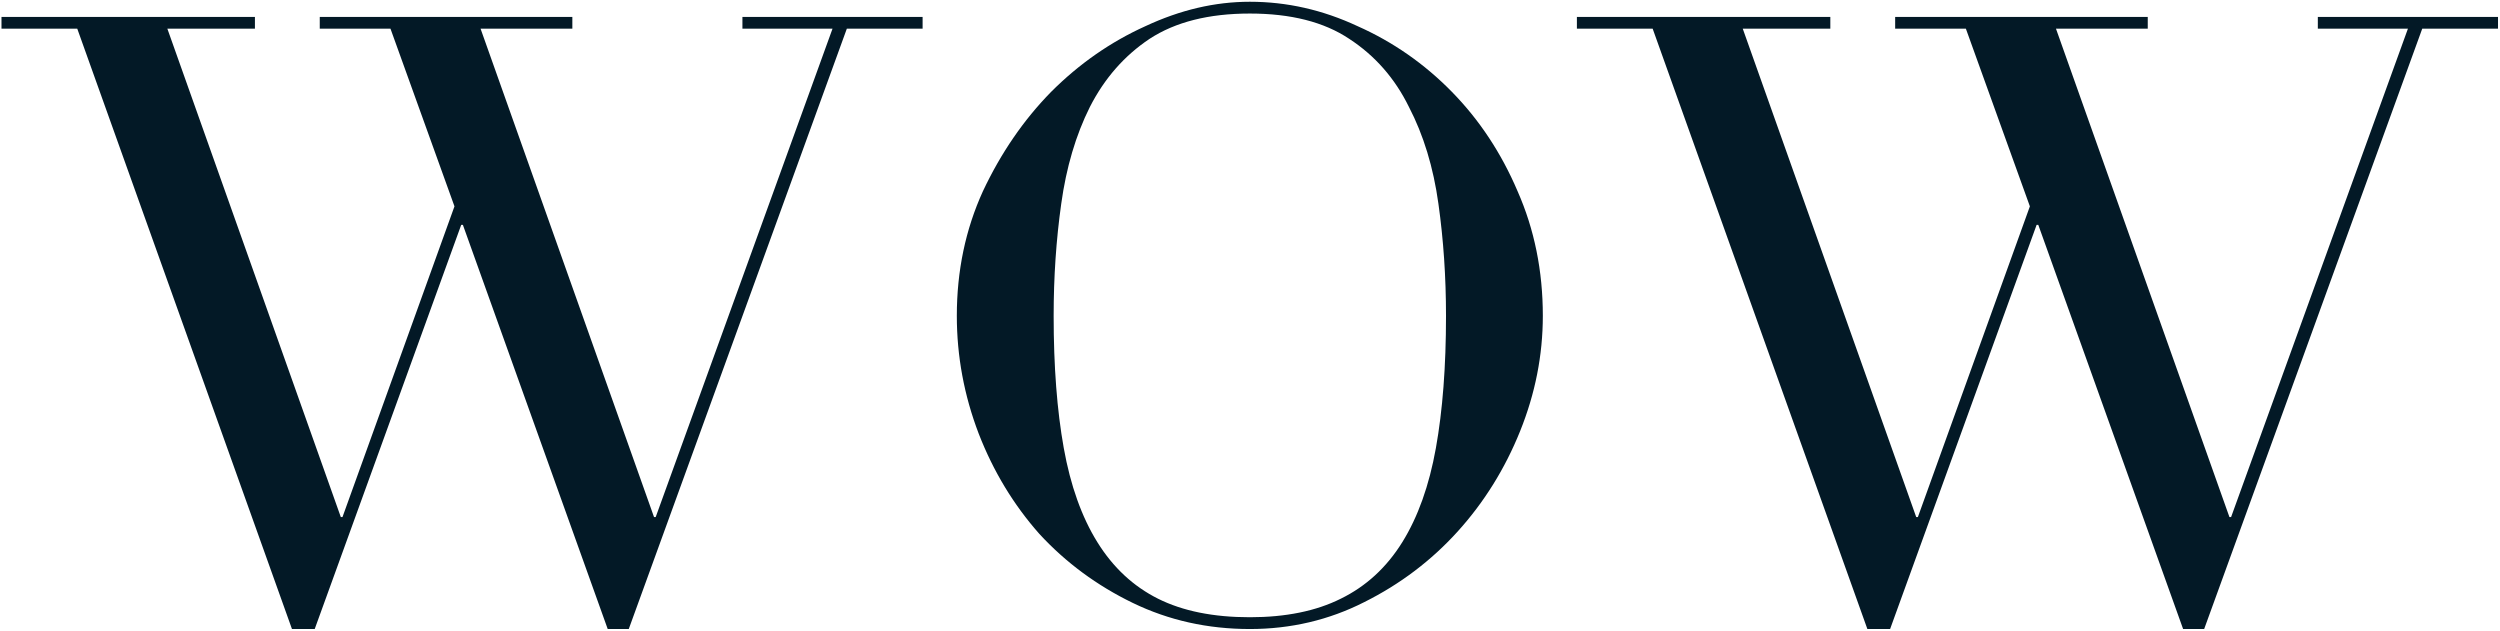 <?xml version="1.0" encoding="UTF-8"?> <svg xmlns="http://www.w3.org/2000/svg" width="772" height="195" viewBox="0 0 772 195" fill="none"><path d="M0.461 5.222H78.721V8.862H51.681L105.241 159.662H105.761L140.341 63.722L120.581 8.862H98.741V5.222H176.741V8.862H148.401L201.961 159.662H202.481L257.081 8.862H229.261V5.222H284.901V8.862H261.501L194.161 194.242H187.661L142.941 69.442H142.421L97.181 194.242H90.16L23.86 8.862H0.461V5.222ZM325.367 97.522C325.367 113.122 326.407 126.728 328.487 138.342C330.567 149.955 334.034 159.662 338.887 167.462C343.74 175.262 349.98 181.068 357.607 184.882C365.234 188.695 374.68 190.602 385.947 190.602C397.04 190.602 406.4 188.695 414.027 184.882C421.827 181.068 428.154 175.262 433.007 167.462C437.86 159.662 441.327 149.955 443.407 138.342C445.487 126.728 446.527 113.122 446.527 97.522C446.527 85.562 445.747 74.035 444.187 62.942C442.627 51.675 439.594 41.709 435.087 33.042C430.754 24.202 424.6 17.182 416.627 11.982C408.827 6.782 398.6 4.182 385.947 4.182C373.294 4.182 362.98 6.782 355.007 11.982C347.207 17.182 341.054 24.202 336.547 33.042C332.214 41.709 329.267 51.675 327.707 62.942C326.147 74.035 325.367 85.562 325.367 97.522ZM295.467 97.522C295.467 83.655 298.154 70.829 303.527 59.042C309.074 47.255 316.094 37.029 324.587 28.362C333.254 19.695 342.96 12.935 353.707 8.082C364.454 3.055 375.2 0.542 385.947 0.542C397.387 0.542 408.48 3.055 419.227 8.082C430.147 12.935 439.854 19.695 448.347 28.362C456.84 37.029 463.6 47.255 468.627 59.042C473.827 70.829 476.427 83.655 476.427 97.522C476.427 109.655 474.087 121.528 469.407 133.142C464.727 144.755 458.314 155.068 450.167 164.082C442.02 173.095 432.4 180.375 421.307 185.922C410.387 191.468 398.6 194.242 385.947 194.242C372.947 194.242 360.9 191.555 349.807 186.182C338.714 180.808 329.094 173.702 320.947 164.862C312.974 155.848 306.734 145.535 302.227 133.922C297.72 122.135 295.467 110.002 295.467 97.522ZM486.945 5.222H565.205V8.862H538.165L591.725 159.662H592.245L626.825 63.722L607.065 8.862H585.225V5.222H663.225V8.862H634.885L688.445 159.662H688.965L743.565 8.862H715.745V5.222H771.385V8.862H747.985L680.645 194.242H674.145L629.425 69.442H628.905L583.665 194.242H576.645L510.345 8.862H486.945V5.222Z" fill="#031926"></path></svg> 